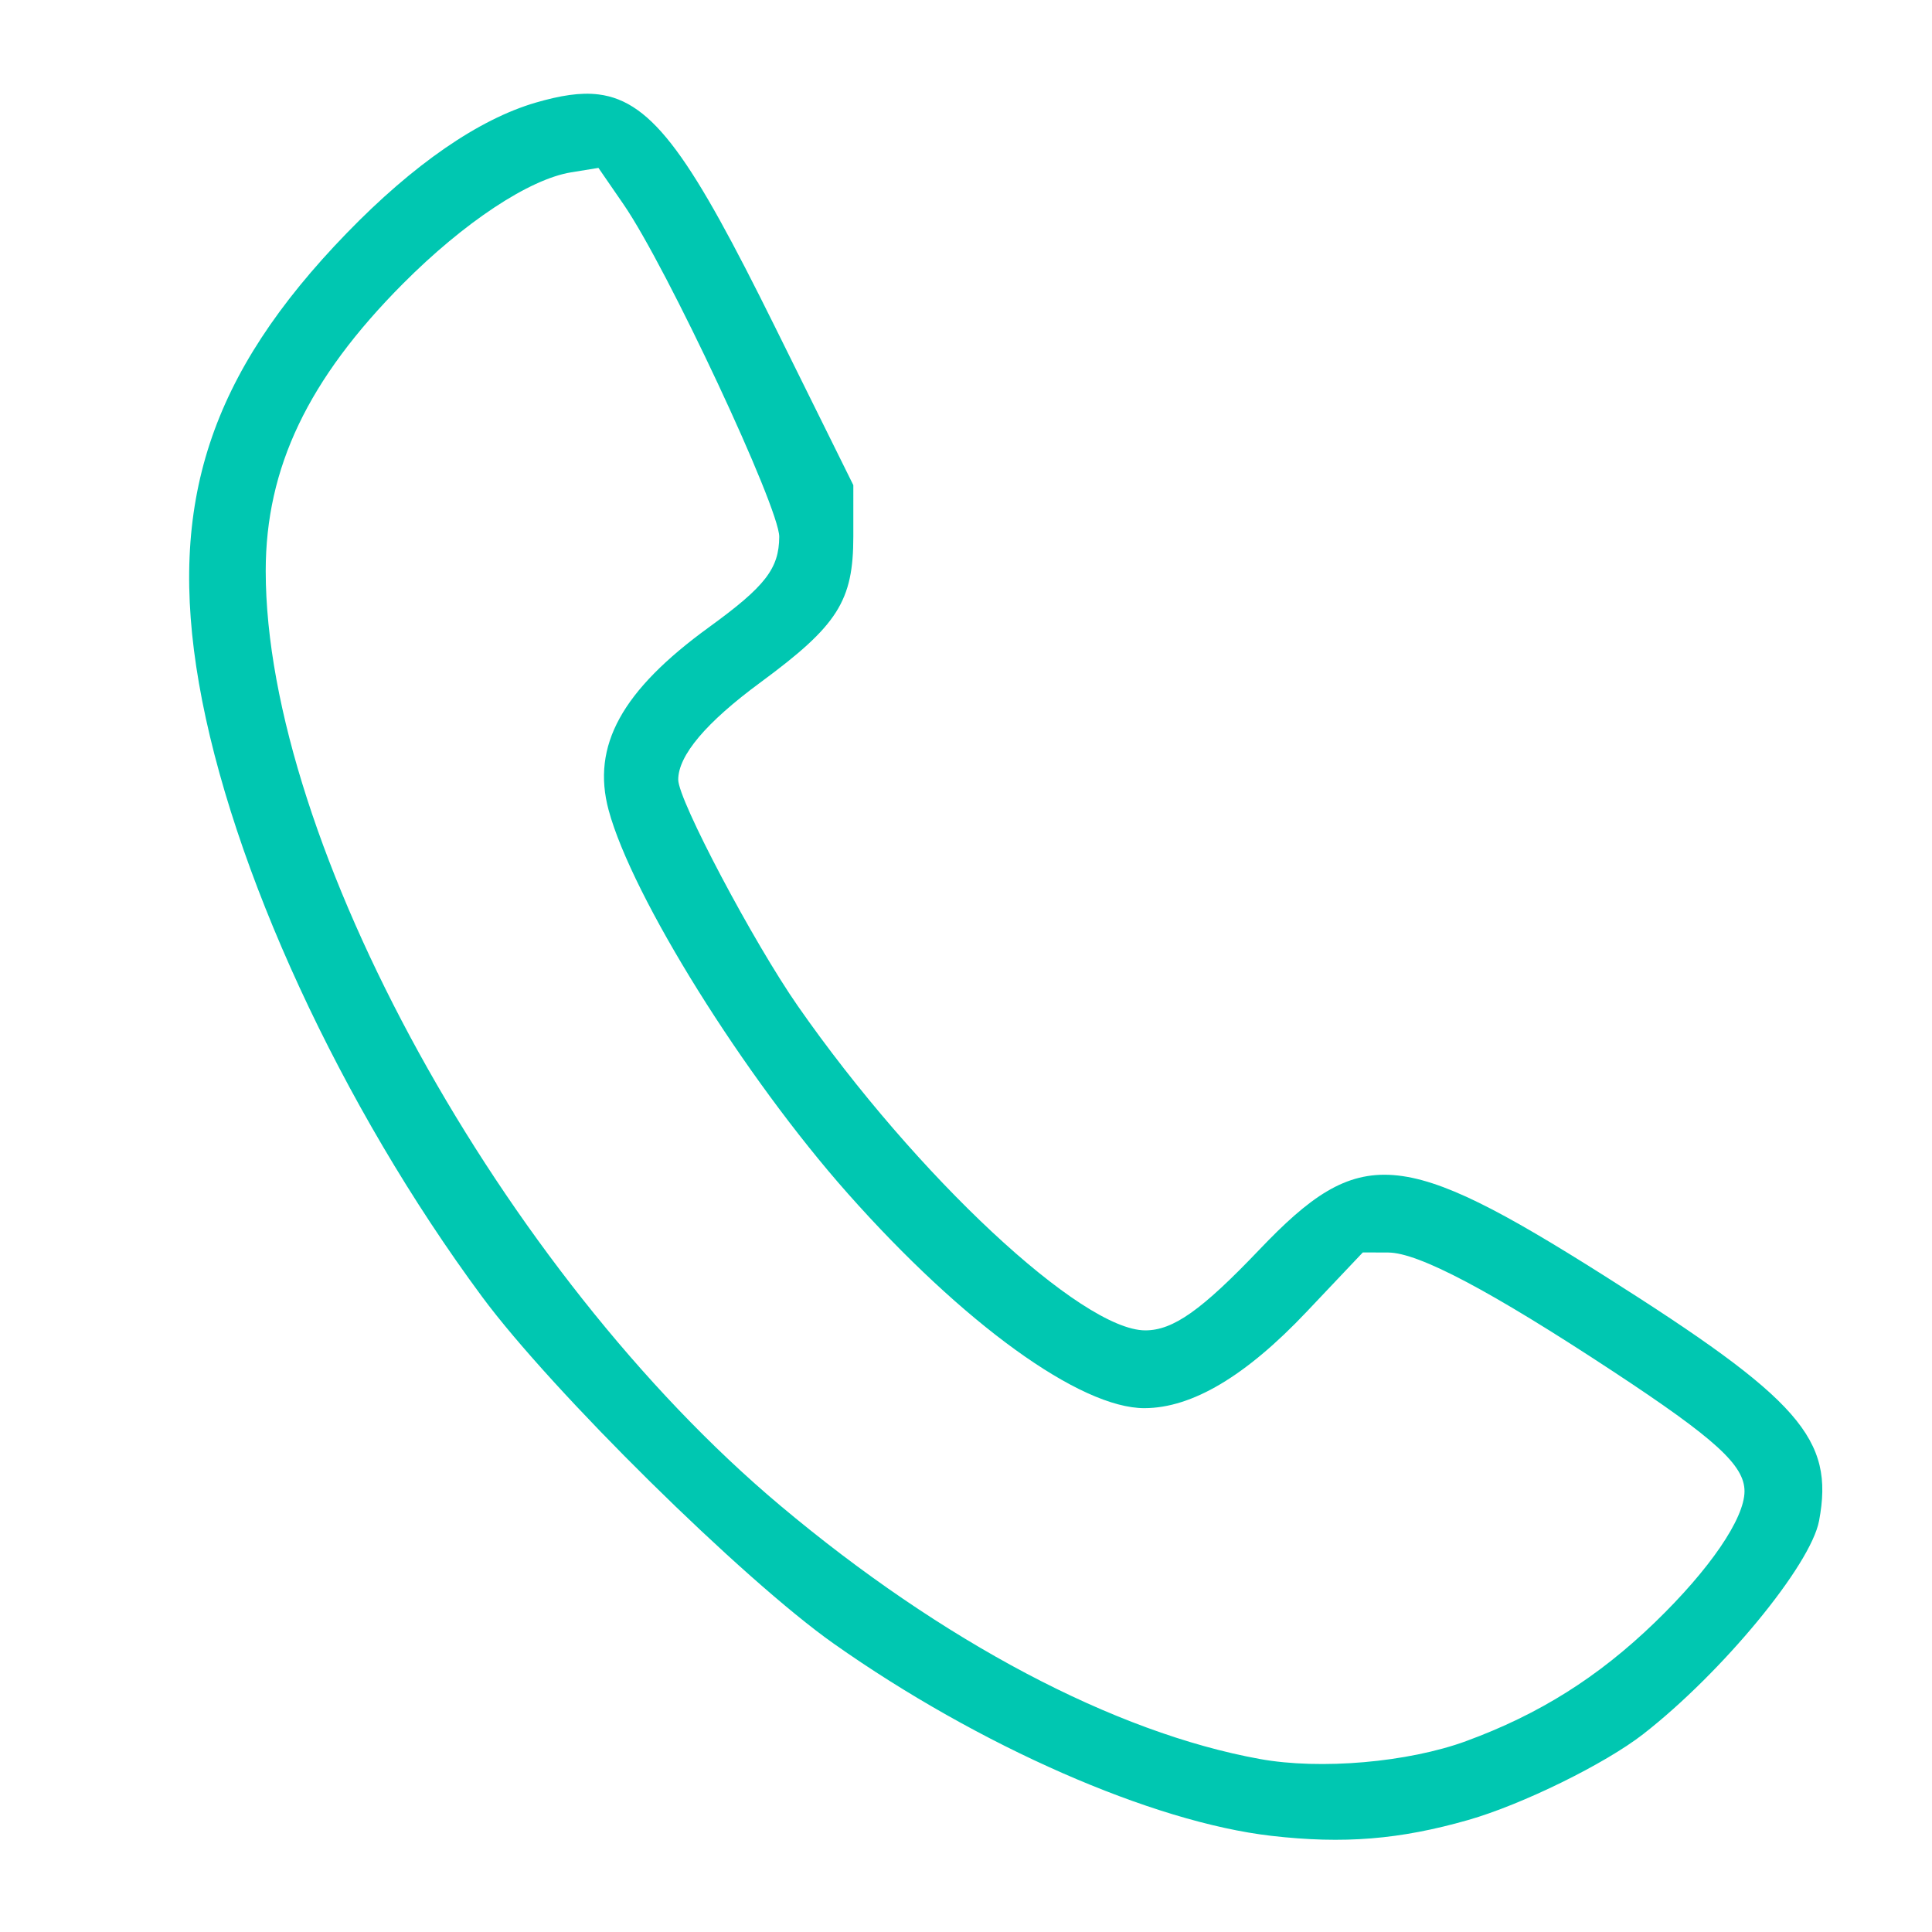 <?xml version="1.0" encoding="UTF-8" standalone="no"?>
<!-- Created with Inkscape (http://www.inkscape.org/) -->

<svg
   width="150"
   height="150"
   viewBox="0 0 39.687 39.688"
   version="1.1"
   id="svg1"
   xml:space="preserve"
   inkscape:version="1.3.2 (091e20e, 2023-11-25, custom)"
   sodipodi:docname="telefon 150x150.svg"
   xmlns:inkscape="http://www.inkscape.org/namespaces/inkscape"
   xmlns:sodipodi="http://sodipodi.sourceforge.net/DTD/sodipodi-0.dtd"
   xmlns="http://www.w3.org/2000/svg"
   xmlns:svg="http://www.w3.org/2000/svg"><sodipodi:namedview
     id="namedview1"
     pagecolor="#ffffff"
     bordercolor="#000000"
     borderopacity="0.25"
     inkscape:showpageshadow="2"
     inkscape:pageopacity="0.0"
     inkscape:pagecheckerboard="0"
     inkscape:deskcolor="#d1d1d1"
     inkscape:document-units="mm"
     inkscape:zoom="1.1789508"
     inkscape:cx="51.74092"
     inkscape:cy="93.727405"
     inkscape:window-width="1920"
     inkscape:window-height="1017"
     inkscape:window-x="-8"
     inkscape:window-y="-8"
     inkscape:window-maximized="1"
     inkscape:current-layer="layer1" /><defs
     id="defs1" /><g
     inkscape:label="Warstwa 1"
     inkscape:groupmode="layer"
     id="layer1"><path
       id="path2"
       style="fill:#00c7b1;fill-opacity:1;stroke-width:0.605"
       d="M 12.296,1.94 C 11.92,1.893 11.506,1.963 11.008,2.107 9.833,2.449 8.491,3.376 7.12,4.791 4.31,7.692 3.443,10.336 4.087,14.04 c 0.659,3.788 2.916,8.676 5.814,12.596 1.437,1.943 5.361,5.814 7.229,7.131 2.979,2.101 6.542,3.665 8.989,3.946 1.482,0.17 2.632,0.077 4.042,-0.326 1.106,-0.316 2.81,-1.153 3.594,-1.764 1.627,-1.268 3.442,-3.47 3.613,-4.383 0.316,-1.685 -0.39,-2.49 -4.414,-5.034 -4.168,-2.634 -5.02,-2.699 -7.083,-0.536 -1.188,1.246 -1.772,1.659 -2.344,1.659 -1.308,0 -4.702,-3.167 -7.136,-6.66 -0.915,-1.313 -2.459,-4.233 -2.459,-4.652 0,-0.499 0.573,-1.177 1.691,-2 1.588,-1.17 1.906,-1.671 1.906,-2.999 V 9.966 L 15.905,6.685 C 14.217,3.279 13.426,2.081 12.296,1.94 Z m -0.003,1.509 0.519,0.754 c 0.889,1.293 3.199,6.227 3.195,6.824 -0.004,0.654 -0.287,1.019 -1.441,1.856 -1.795,1.303 -2.419,2.438 -2.064,3.758 0.479,1.779 2.783,5.474 4.911,7.874 2.373,2.677 4.776,4.416 6.098,4.412 0.977,-0.003 2.079,-0.658 3.328,-1.978 l 1.156,-1.221 0.523,0.002 c 0.622,0.003 2.104,0.787 4.621,2.444 2.099,1.382 2.697,1.927 2.697,2.46 0,0.561 -0.715,1.607 -1.843,2.696 -1.166,1.126 -2.377,1.887 -3.874,2.436 v 5.17e-4 c -1.195,0.438 -2.996,0.594 -4.239,0.368 C 22.894,35.593 19.357,33.724 16.028,30.928 10.318,26.133 5.458,17.305 5.458,11.729 c 0,-2.12 0.87,-3.942 2.818,-5.9 C 9.533,4.566 10.871,3.68 11.733,3.54 Z" /></g></svg>

